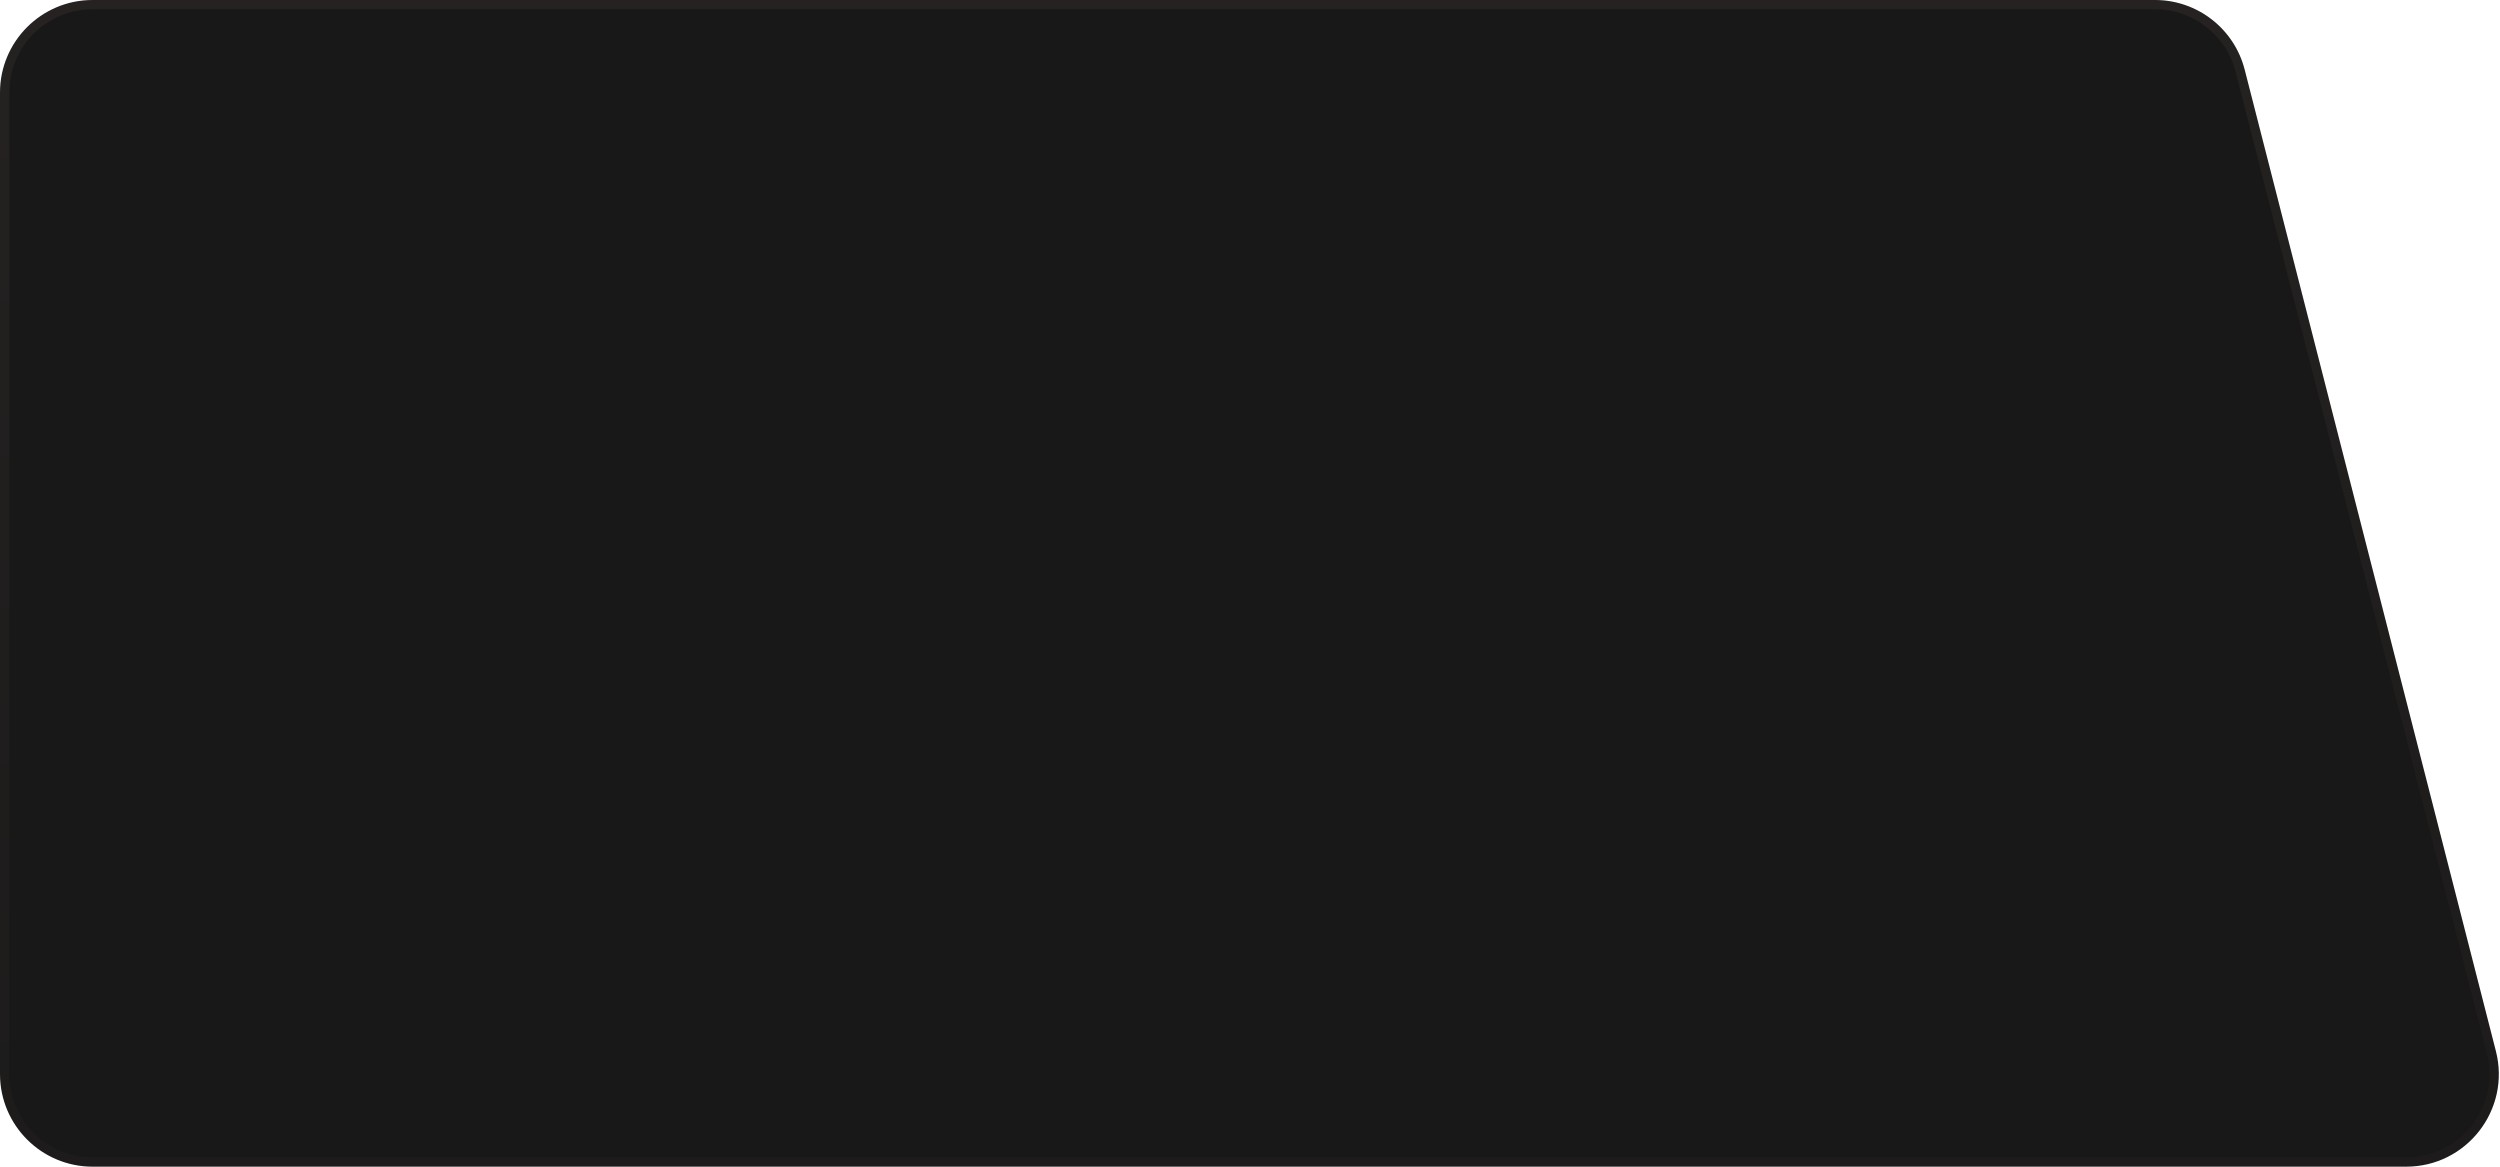 <?xml version="1.0" encoding="UTF-8"?> <svg xmlns="http://www.w3.org/2000/svg" width="540" height="252" viewBox="0 0 540 252" fill="none"> <path d="M0 20C0 8.954 8.954 0 20 0H465.474C474.61 0 482.584 6.191 484.85 15.041L539.112 227.041C542.349 239.691 532.794 252 519.736 252H20C8.954 252 0 243.046 0 232V20Z" fill="#191818"></path> <path d="M20 1H465.474C474.153 1 481.729 6.881 483.881 15.289L538.143 227.289C541.219 239.306 532.141 251 519.736 251H20C9.507 251 1 242.494 1 232V20C1 9.507 9.507 1 20 1Z" stroke="url(#paint0_linear_10_1139)" stroke-opacity="0.05" stroke-width="2"></path> <defs> <linearGradient id="paint0_linear_10_1139" x1="323.5" y1="0" x2="323.5" y2="347.953" gradientUnits="userSpaceOnUse"> <stop stop-color="#FFE6D1"></stop> <stop offset="1" stop-color="#FFE6D1" stop-opacity="0"></stop> </linearGradient> </defs> </svg> 